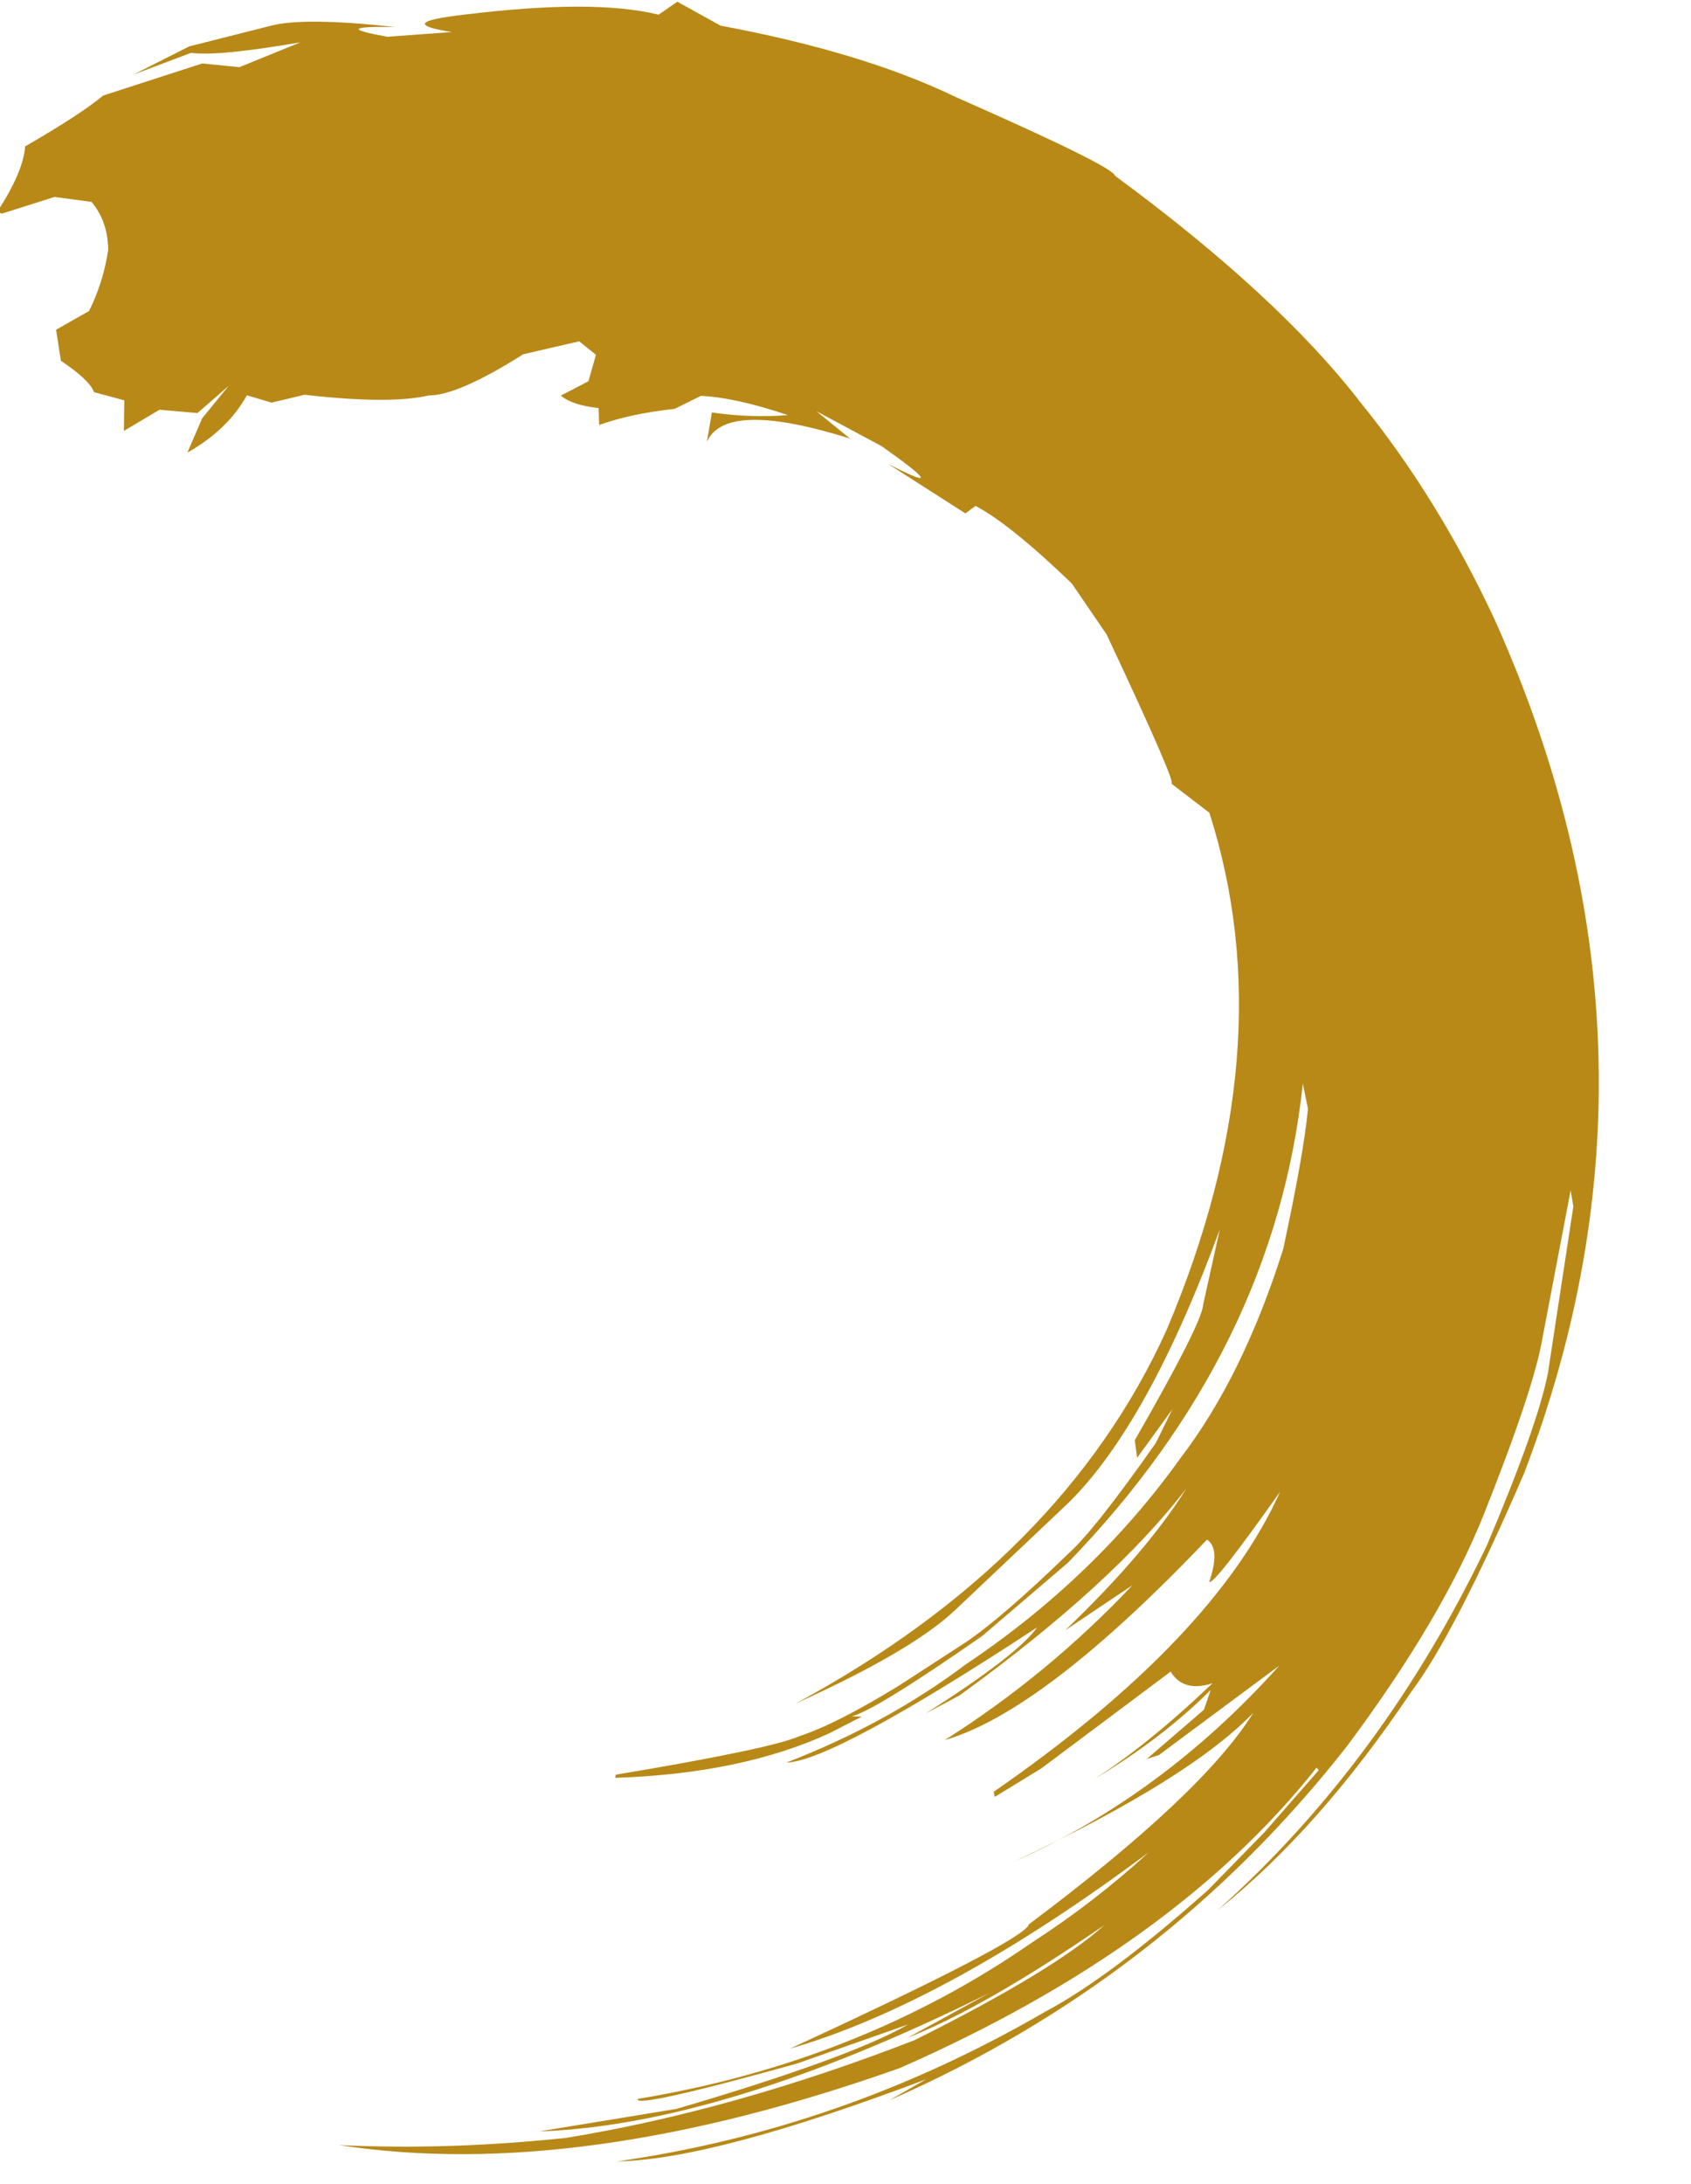 <?xml version="1.0" encoding="UTF-8" standalone="no"?><svg xmlns="http://www.w3.org/2000/svg" xmlns:xlink="http://www.w3.org/1999/xlink" fill="#b88917" height="247.9" preserveAspectRatio="xMidYMid meet" version="1" viewBox="47.8 7.7 192.0 247.9" width="192" zoomAndPan="magnify"><g><g stroke-width="0.219"><g id="change1_1" stroke-width="0.067"><path d="m 1052.173,433.299 6.898,-2.189 4.886,0.646 q 2.134,2.534 2.197,6.289 -0.625,4.25 -2.521,8.064 l -4.337,2.465 0.63,4.083 q 3.79,2.537 4.359,4.129 l 3.983,1.073 -0.052,4.02 4.688,-2.782 4.993,0.435 4.11,-3.579 -3.499,4.277 -1.94,4.512 q 5.362,-3.051 7.827,-7.545 l 3.256,0.967 4.332,-1.037 q 11.246,1.28 16.348,0.088 3.846,0.012 12.432,-5.42 l 7.359,-1.696 2.198,1.769 -0.982,3.479 -3.632,1.887 q 1.416,1.243 4.968,1.65 l 0.067,2.217 q 4.171,-1.497 9.94,-2.121 l 3.454,-1.707 q 4.572,0.217 11.441,2.53 -4.907,0.393 -10.003,-0.35 l -0.652,3.862 q 2.475,-5.558 18.832,-0.426 l -4.429,-3.603 8.579,4.597 q 9.871,6.972 0.843,2.331 l 10.186,6.521 1.329,-0.988 q 4.568,2.398 12.672,10.207 l 4.58,6.705 q 9.632,20.504 8.447,19.562 l 5.069,3.884 q 9.983,31.212 -5.622,68.021 -13.69,30.179 -48.804,49.142 15.212,-6.87 20.914,-12.228 l 15.084,-14.272 q 10.453,-10.406 19.799,-35.85 l -2.196,9.912 q -0.135,2.393 -8.987,17.806 l 0.307,2.317 4.641,-6.39 -2.173,4.419 q -8.133,11.599 -11.626,14.678 -8.659,8.377 -13.477,11.615 l -8.736,5.665 q -8.244,5.048 -13.021,6.61 -3.793,1.681 -24.211,5.082 l -0.066,0.416 q 16.62,-0.549 28.166,-5.859 l 4.273,-2.19 -1.301,-0.056 q 3.041,-0.734 17.168,-10.57 l 11.272,-9.633 q 27.188,-28.075 30.891,-63.015 l 0.677,3.323 q -0.519,5.654 -3.253,18.431 -5.281,16.727 -13.485,27.466 -11.307,15.807 -28.315,27.199 -10.281,7.749 -23.577,12.899 6.141,-0.181 32.997,-17.786 -2.539,3.612 -14.675,11.329 l 4.483,-2.394 q 20.172,-14.6 29.866,-27.268 -5.243,8.42 -15.97,18.708 l 8.847,-5.931 q -11.098,11.753 -24.711,20.384 12.974,-3.766 34.508,-26.375 1.785,1.181 0.304,5.515 0.412,0.765 9.317,-11.816 -8.738,19.449 -37.683,39.471 l 0.138,0.67 6.137,-3.752 17.003,-12.724 q 1.689,2.769 5.51,1.53 -8.494,8.097 -15.497,12.559 8.829,-5.265 15.26,-11.675 l -0.891,2.599 -7.528,6.485 1.591,-0.517 15.844,-11.763 q -15.31,17.075 -34.932,25.795 23.164,-10.905 31.521,-19.599 -6.618,10.677 -29.515,27.816 -0.457,2.066 -31.454,16.369 20.579,-5.967 47.195,-25.819 -7.085,6.509 -15.287,11.811 -22.784,15.807 -51.925,20.61 -0.56,1.333 20.885,-4.627 l 14.713,-5.176 q -7.716,4.432 -30.503,11.118 l -18.066,2.963 q 24.176,-0.822 59.181,-18.183 l -10.686,5.858 q 10.092,-3.966 25.859,-14.808 -6.648,5.984 -24.97,15.131 -23.904,9.277 -45.888,12.86 -15.684,1.634 -29.823,0.936 31.522,4.879 73.824,-10.149 36.081,-15.88 54.782,-39.492 l 0.29,0.328 -7.133,8.155 -7.457,7.63 q -12.915,11.493 -21.444,16.011 -26.53,15.405 -56.252,19.661 12.617,-0.209 40.627,-10.796 l -4.81,2.749 q 36.096,-15.829 60.185,-46.566 12.549,-16.827 18.008,-30.505 6.611,-16.572 7.724,-23.257 l 3.692,-19.35 0.354,2.13 -3.351,21.956 q -1.379,6.928 -8.007,22.579 -13.652,28.562 -35.465,48.046 13.355,-10.653 25.502,-28.752 5.691,-7.563 14.821,-28.684 21.464,-55.971 -3.836,-112.306 -7.464,-16.025 -17.686,-28.629 -10.794,-13.969 -32.288,-29.79 -0.164,-1.194 -21.032,-10.388 -12.145,-5.861 -30.858,-9.353 l -5.687,-3.145 -2.467,1.701 q -8.522,-2.105 -25.605,0.005 -9.395,1.067 -1.589,2.281 l -8.472,0.62 q -8.017,-1.428 0.974,-1.282 -11.976,-1.315 -16.331,-0.164 l -10.744,2.719 -7.284,3.686 7.553,-2.845 q 3.439,0.496 14.384,-1.381 l -8.043,3.268 -4.879,-0.489 -13.032,4.221 q -2.932,2.446 -10.268,6.691 -0.251,3.37 -3.693,8.632 l 0.639,0.203" transform="translate(-860.003 -341.99) scale(.863)"/></g></g></g></svg>